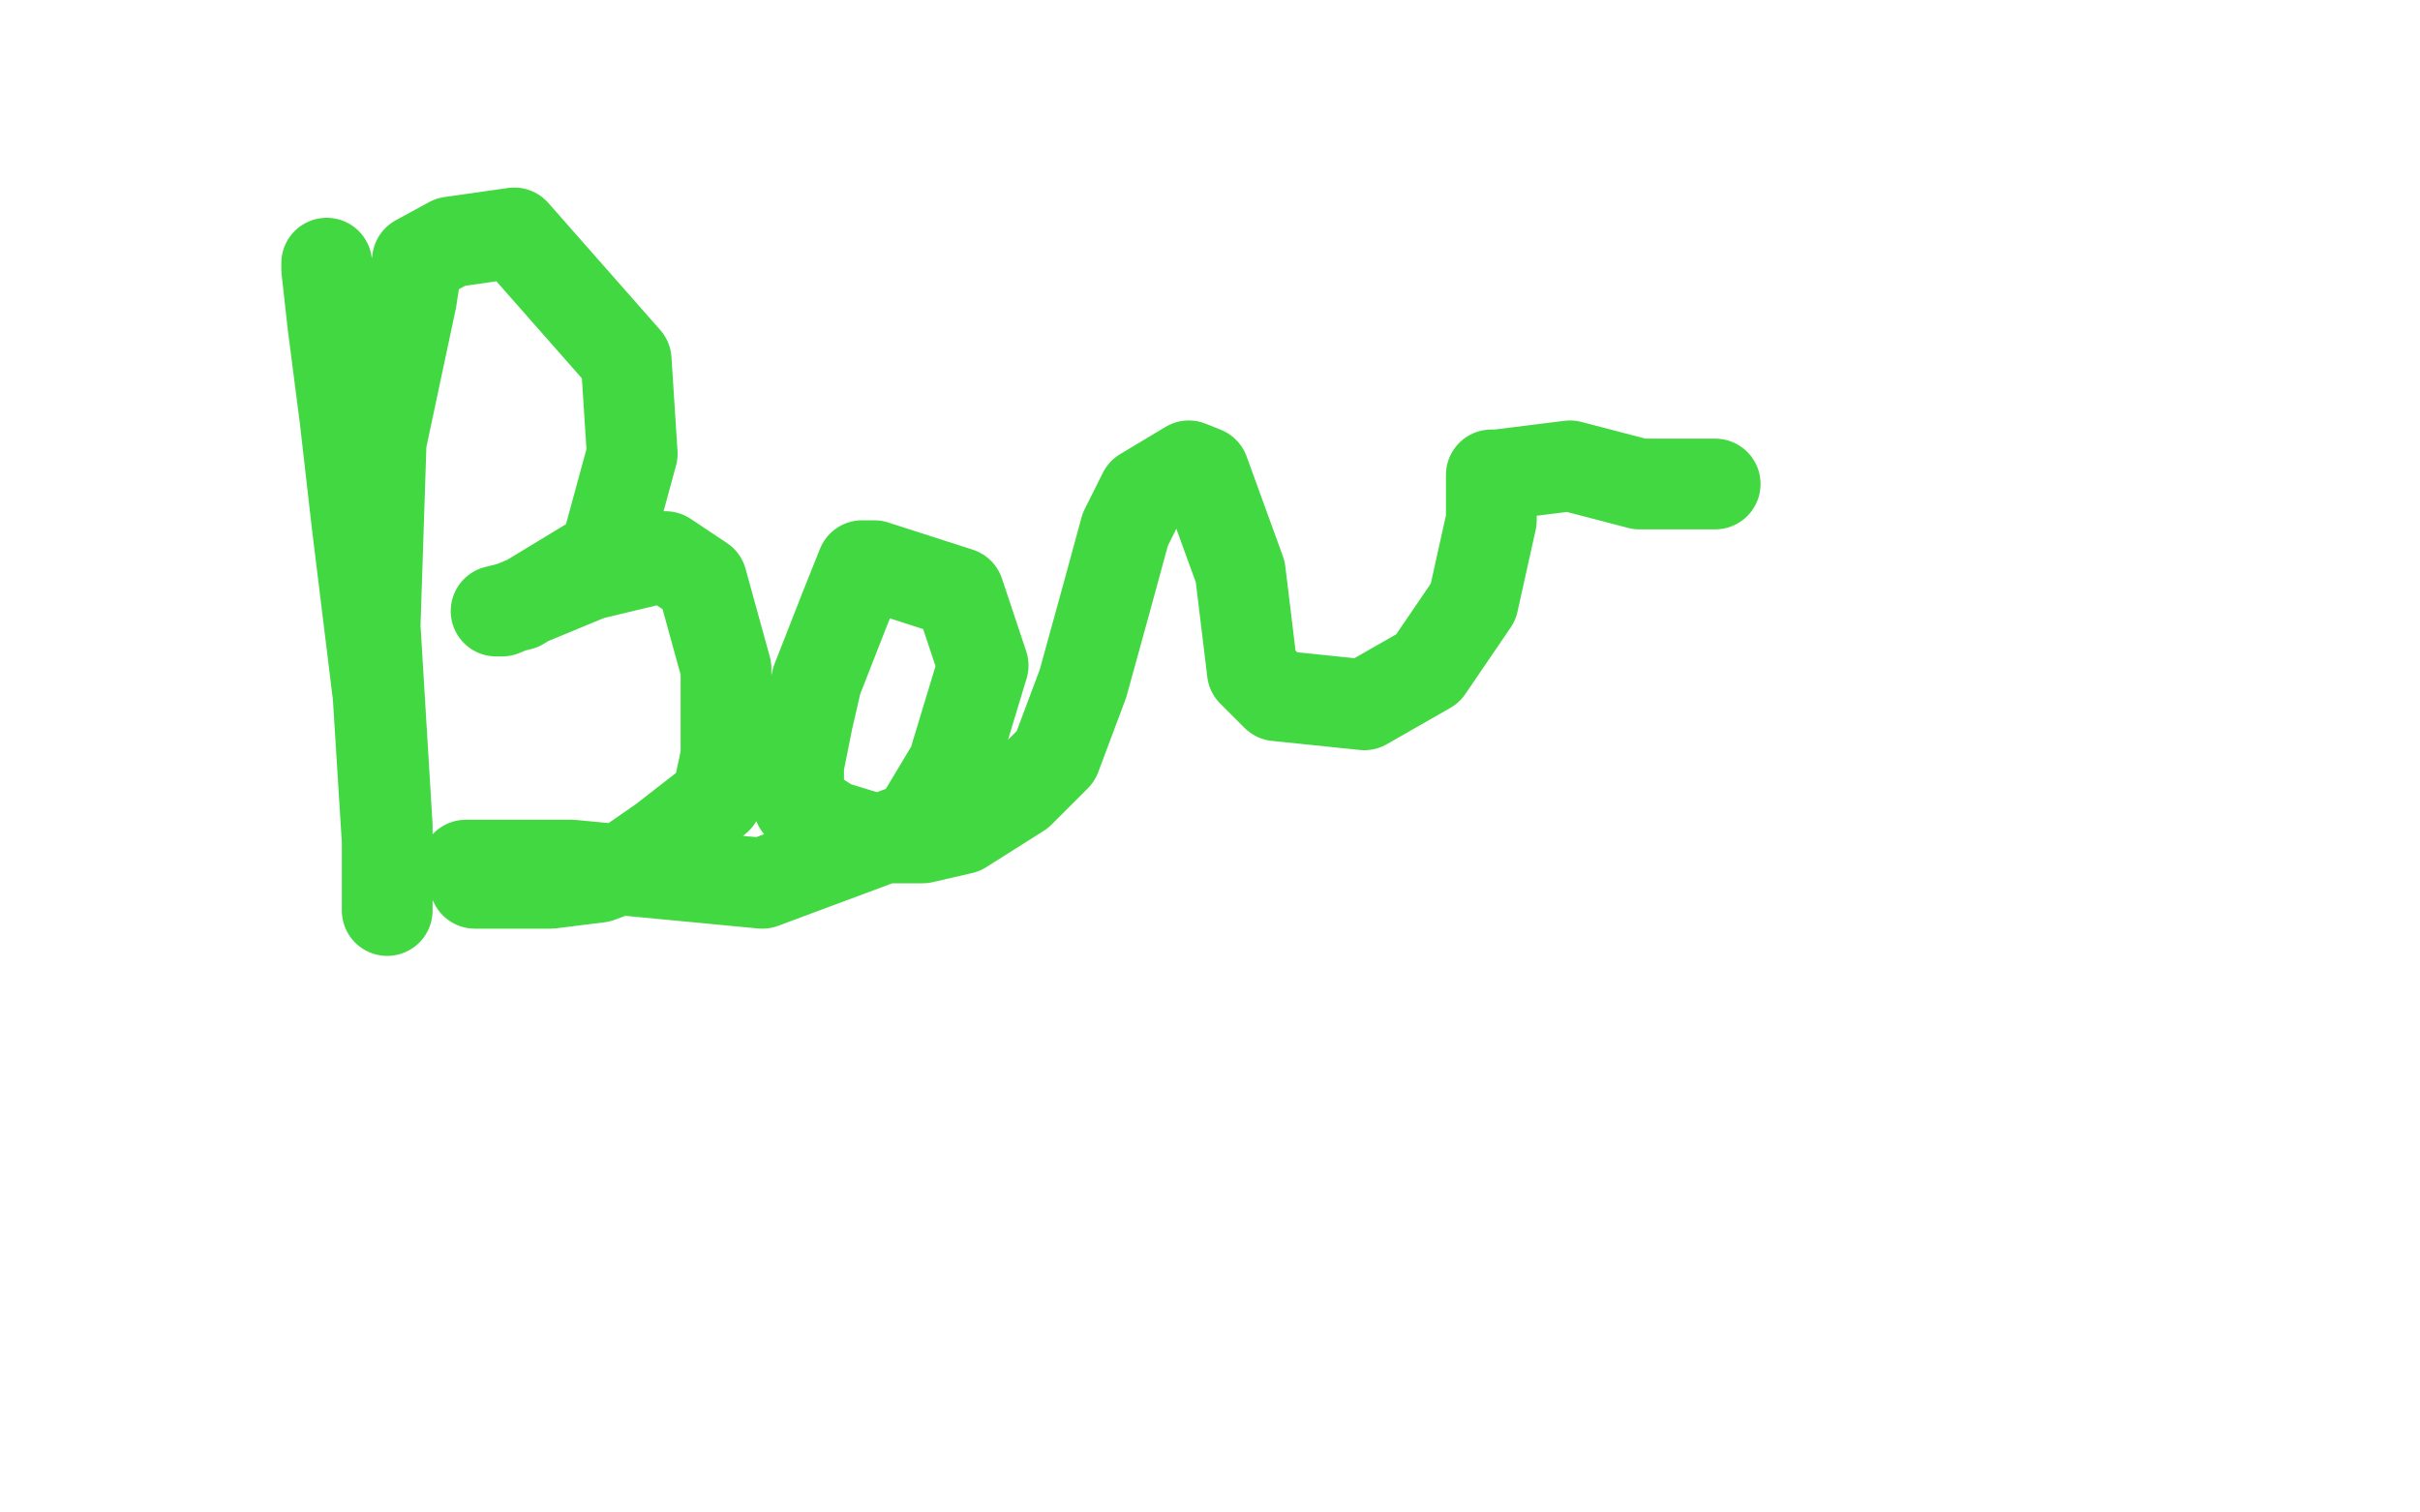 <?xml version="1.0" standalone="no"?>
<!DOCTYPE svg PUBLIC "-//W3C//DTD SVG 1.1//EN"
"http://www.w3.org/Graphics/SVG/1.1/DTD/svg11.dtd">

<svg width="800" height="500" version="1.1" xmlns="http://www.w3.org/2000/svg" xmlns:xlink="http://www.w3.org/1999/xlink" style="stroke-antialiasing: false"><desc>This SVG has been created on https://colorillo.com/</desc><rect x='0' y='0' width='800' height='500' style='fill: rgb(255,255,255); stroke-width:0' /><polyline points="108,87 108,89 108,89 110,107 110,107 114,138 118,173 125,230 128,278 128,299 128,301 128,273 124,207 126,146 136,99 138,86 149,80 170,77 207,119 209,150 200,183 172,200 164,202 166,202 195,190 220,184 232,192 240,221 240,250 237,264 219,278 206,287 198,290 182,292 172,292 162,292 157,292 154,286 156,286 189,286 252,292 303,273 315,253 325,220 317,196 289,187 285,187 279,202 270,225 267,238 264,253 264,266 275,273 288,277 305,277 318,274 337,262 349,250 358,226 366,197 372,175 378,163 393,154 398,156 410,189 414,222 422,230 451,233 472,221 487,199 493,172 493,157 495,157 519,154 542,160 557,160 567,160 564,160" style="fill: none; stroke: #41d841; stroke-width: 30; stroke-linejoin: round; stroke-linecap: round; stroke-antialiasing: false; stroke-antialias: 0; opacity: 1.0"/>
</svg>

